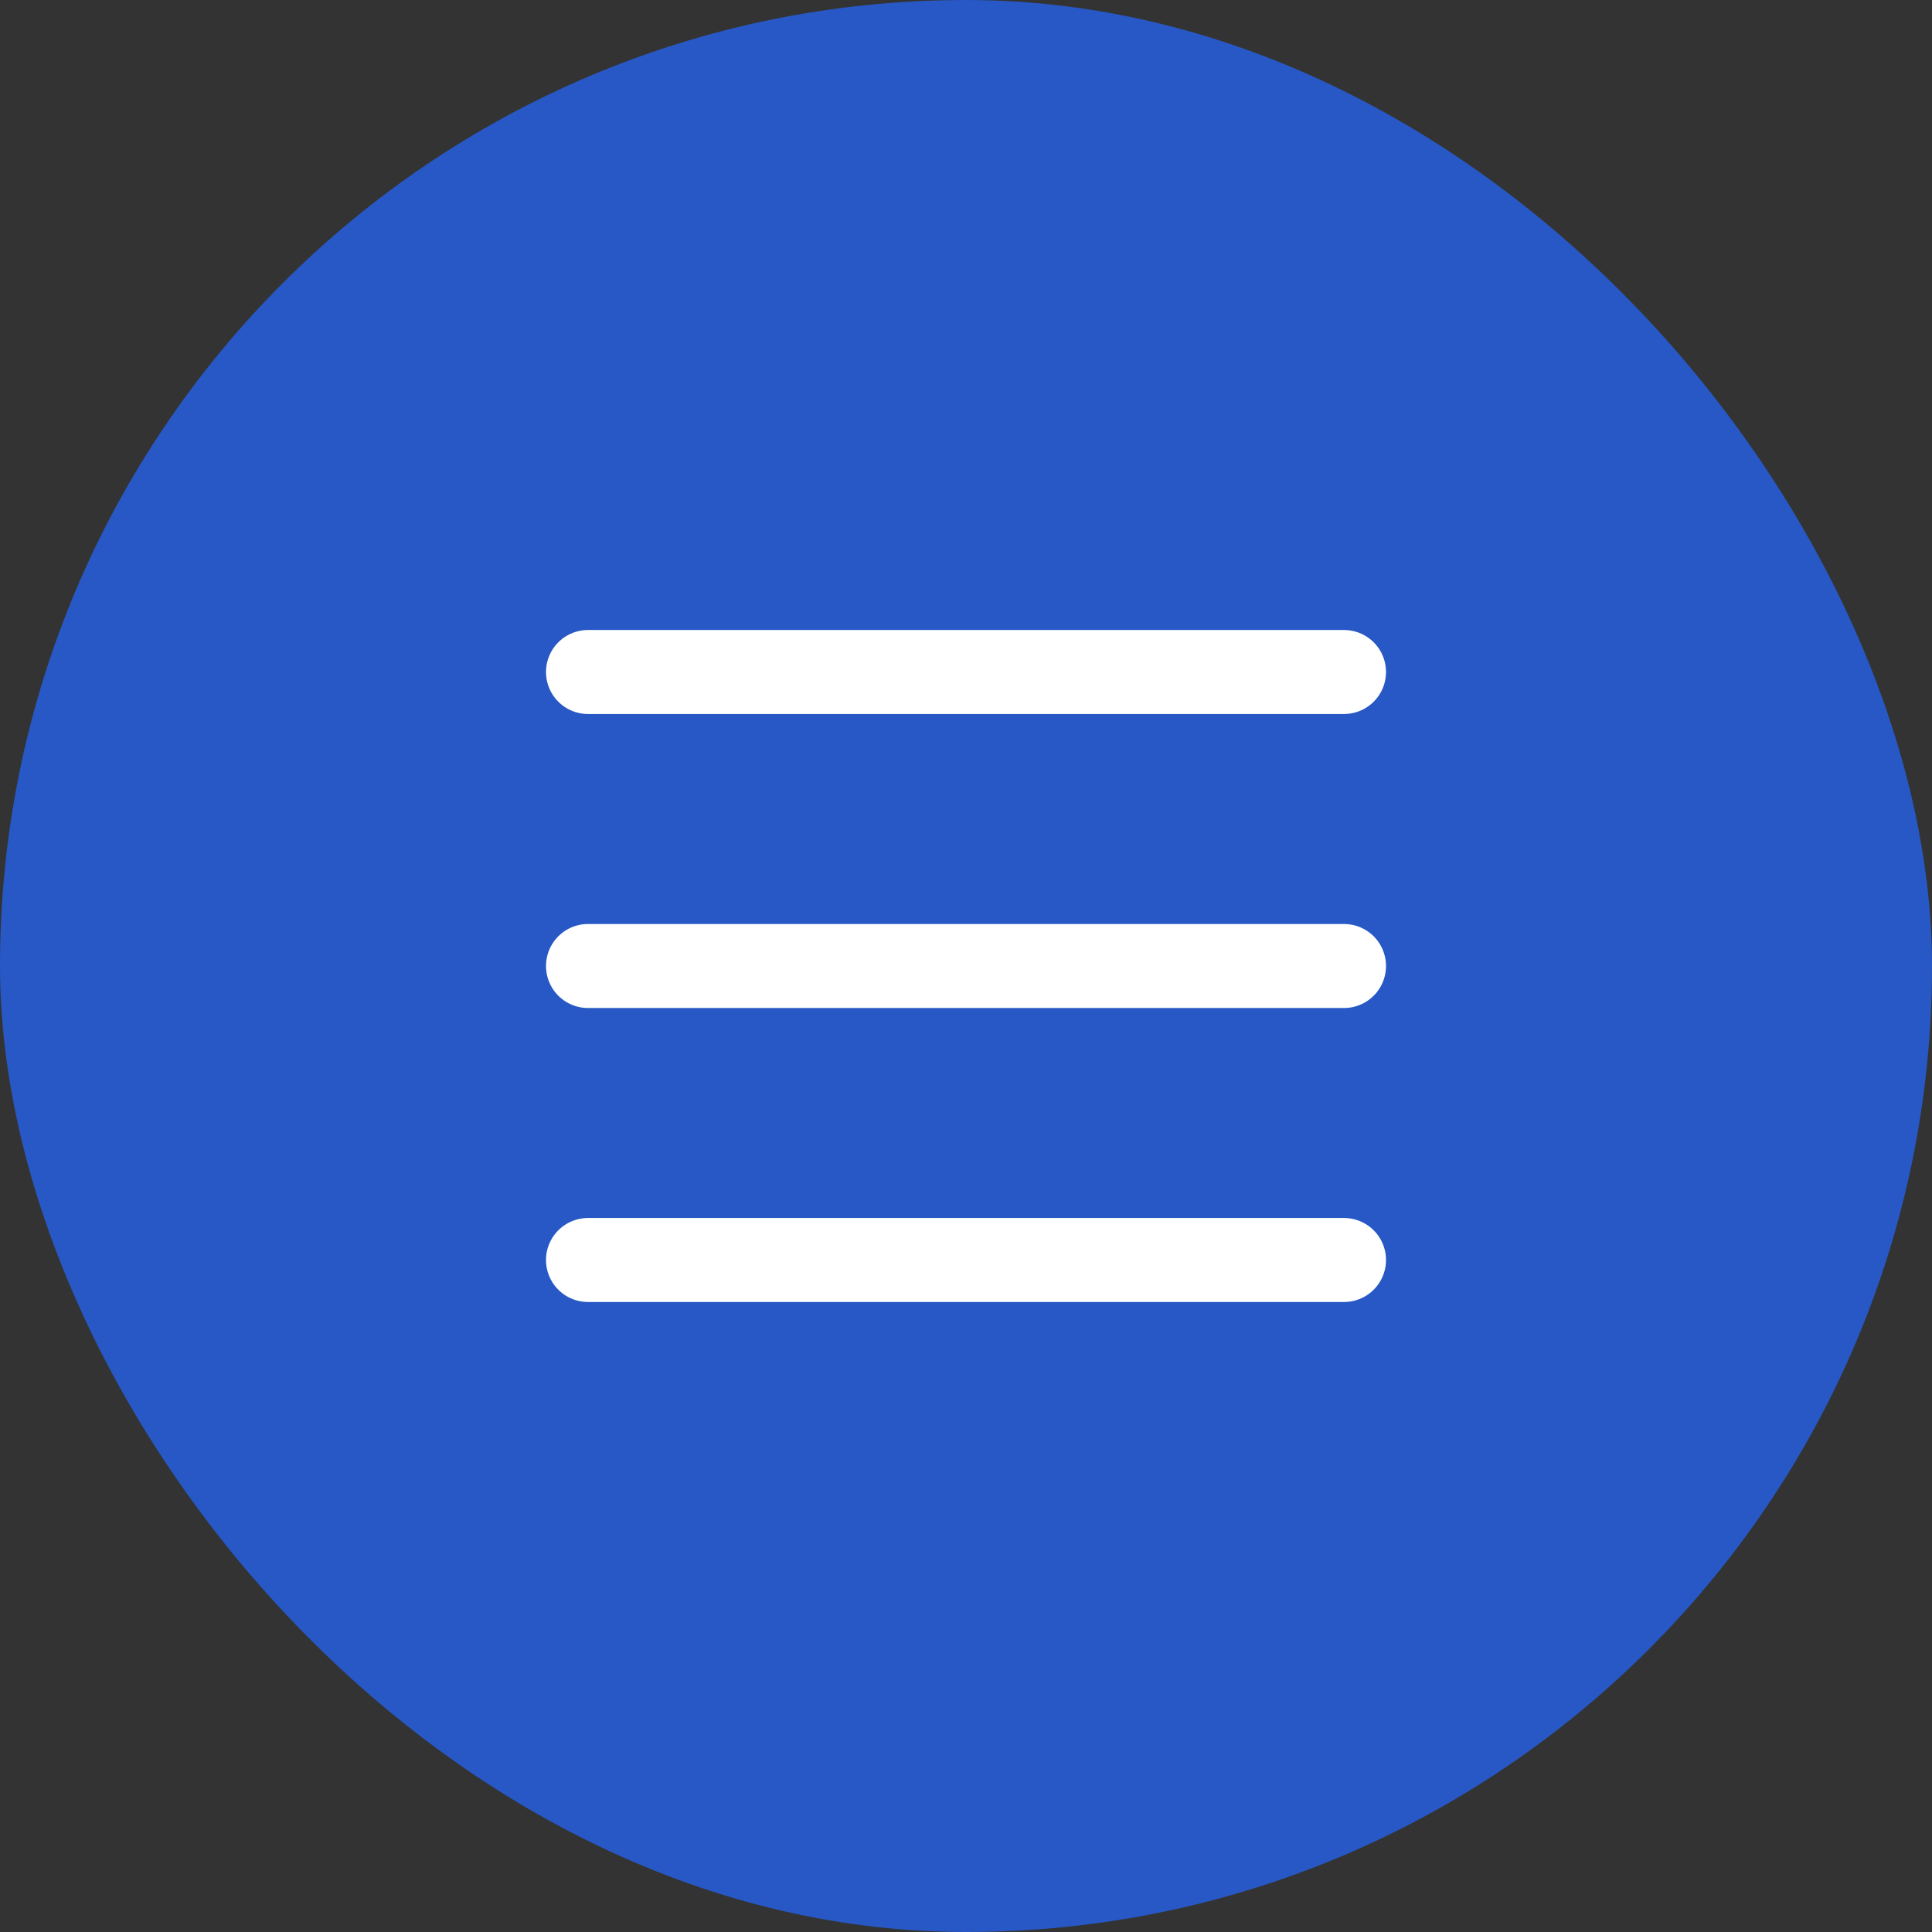 <?xml version="1.0" encoding="UTF-8"?> <svg xmlns="http://www.w3.org/2000/svg" width="46" height="46" viewBox="0 0 46 46" fill="none"><rect x="0" y="0" width="46" height="46" fill="#333333" stroke="none"/><rect width="46" height="46" rx="23" fill="#2758C5"></rect><path d="M14 16H32M14 23H32M14 30H32" stroke="white" stroke-width="2" stroke-miterlimit="10" stroke-linecap="round"></path></svg> 
